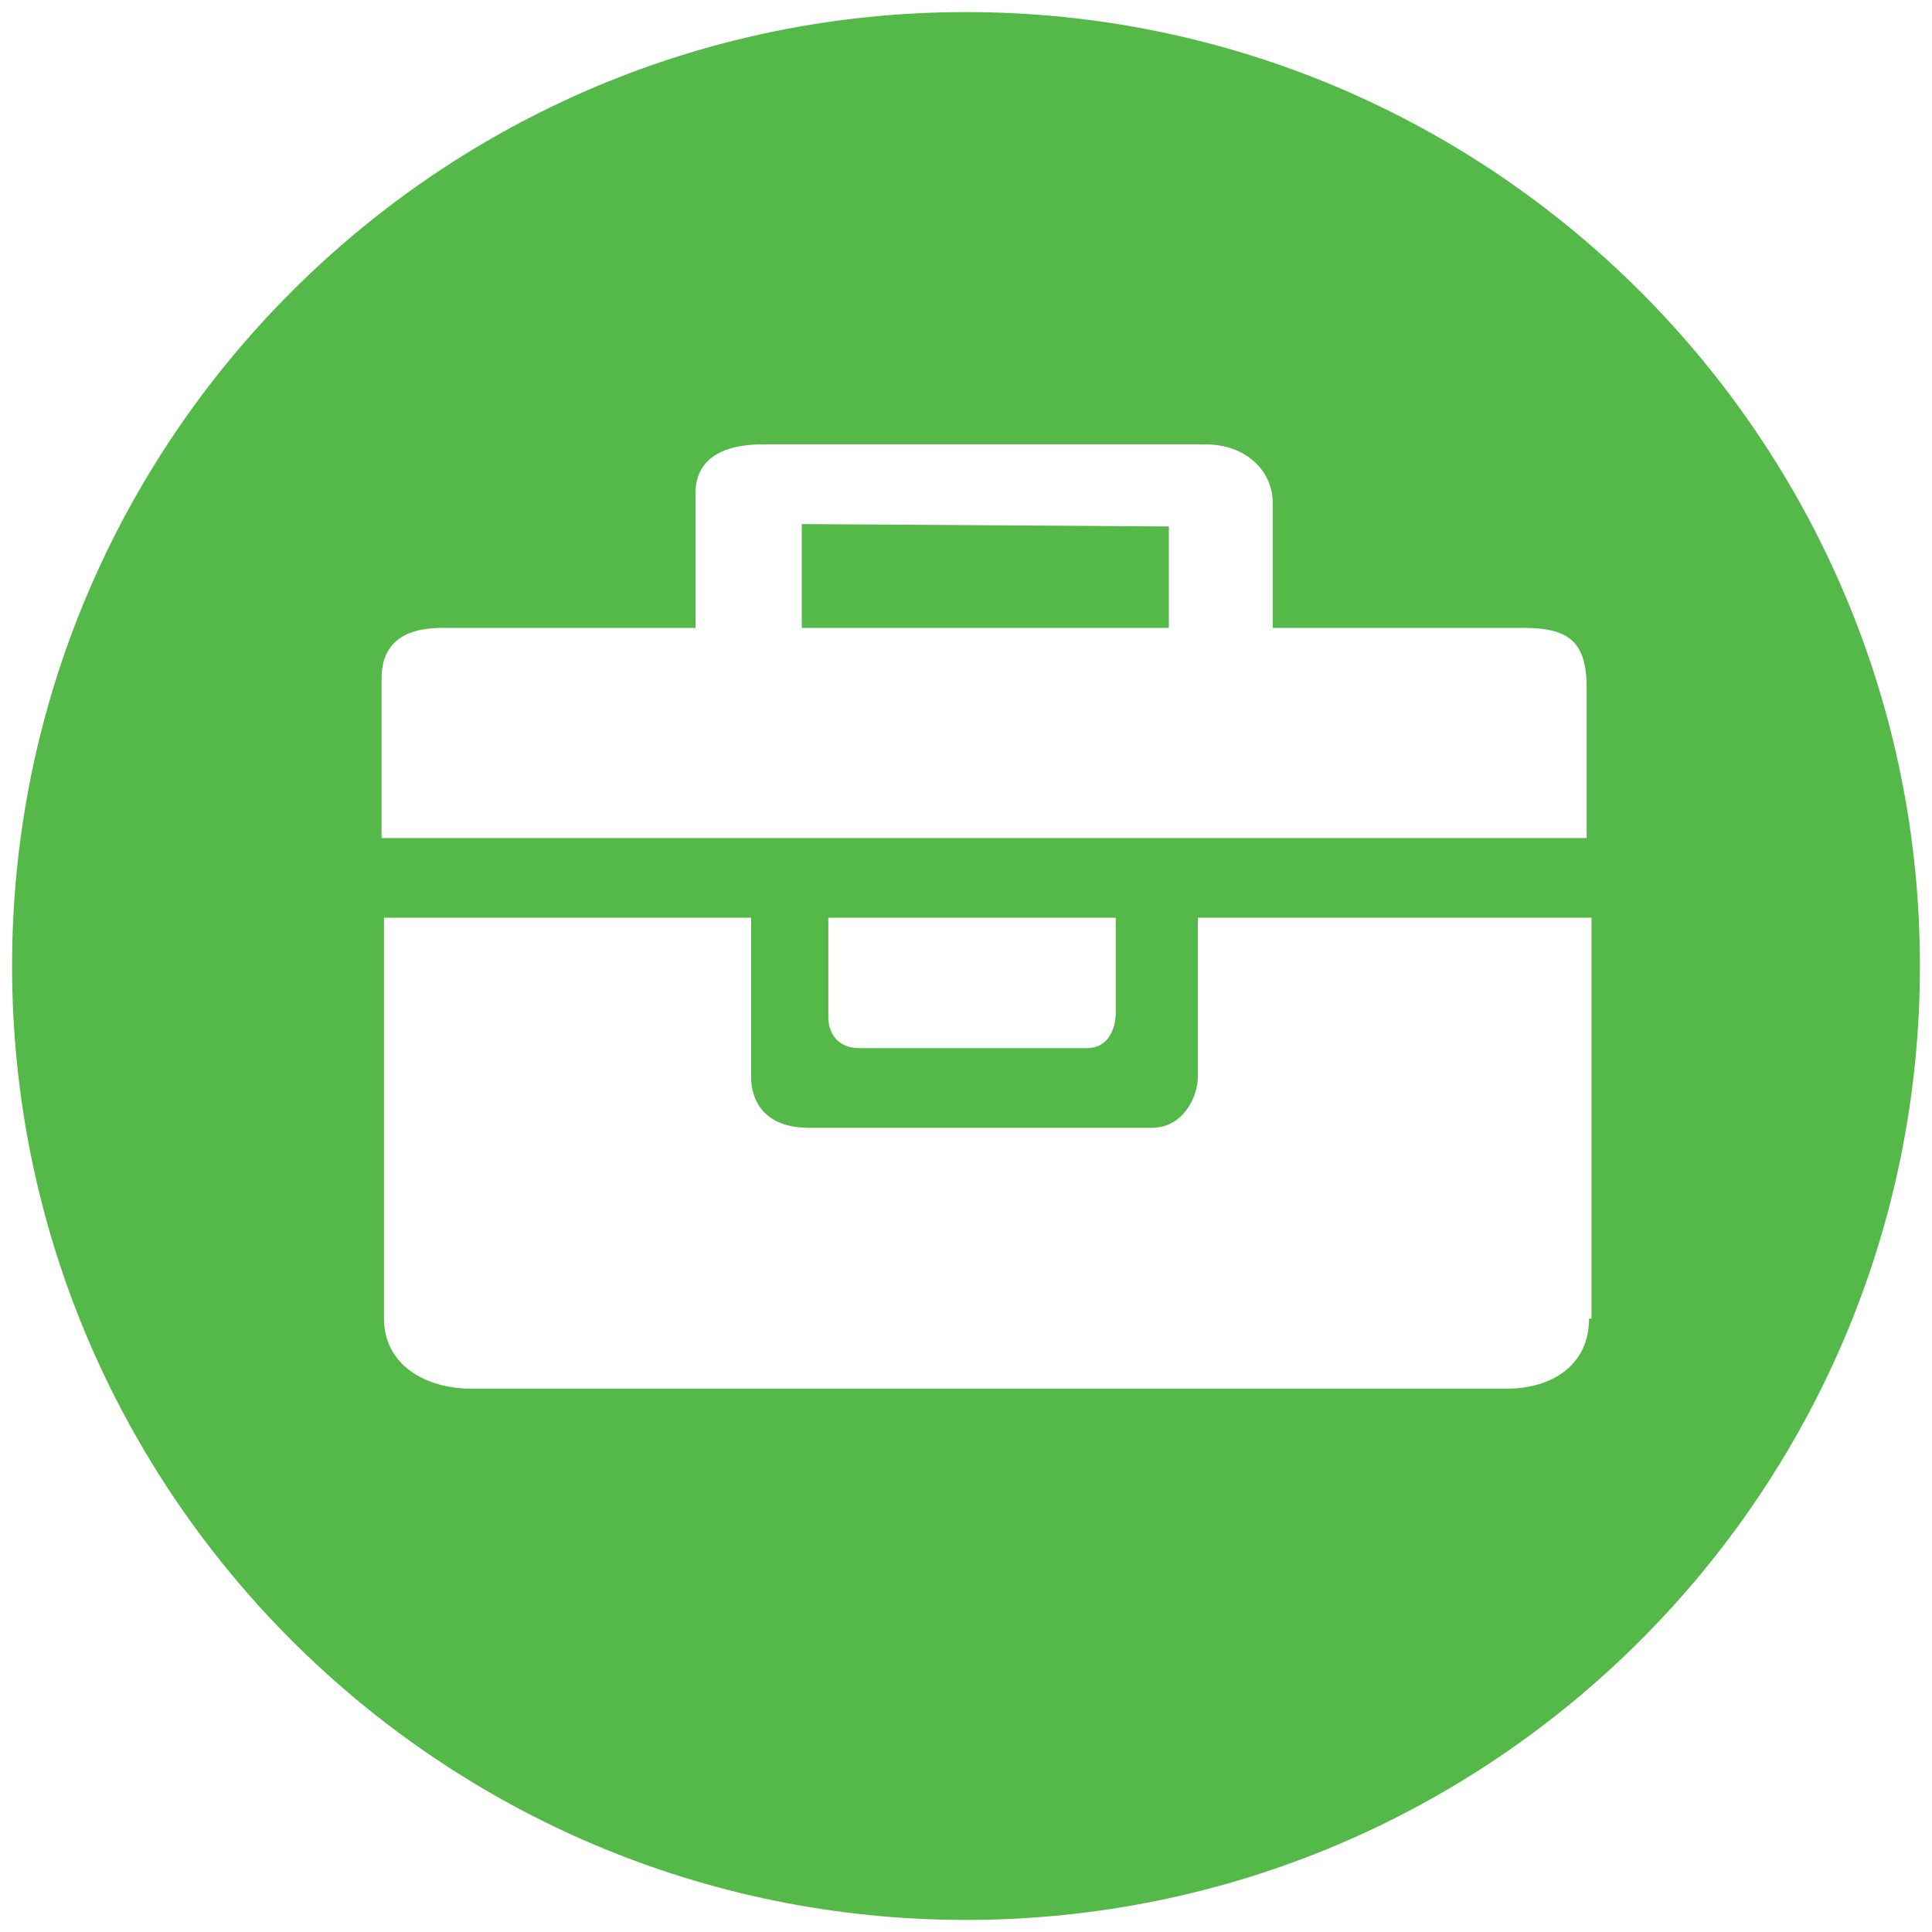 <svg xmlns="http://www.w3.org/2000/svg" id="Teacher_Page" data-name="Teacher Page" version="1.1" viewBox="0 0 80 80"><defs><style> .cls-1 { fill: #54b948; stroke-width: 0px; } </style></defs><polygon class="cls-1" points="33.2 26 48.4 26 48.4 21.8 33.2 21.7 33.2 26"></polygon><path class="cls-1" d="M40,.5C18.2.5.5,18.2.5,40s17.7,39.5,39.5,39.5,39.5-17.7,39.5-39.5S61.8.5,40,.5ZM65.8,54.6c0,1.9-1.5,2.9-3.4,2.9H19.5c-1.9,0-3.6-1-3.6-2.9v-16.6h15.2v6.6c0,.8.4,2.1,2.4,2.1h14.2c1.3,0,1.9-1.3,1.9-2.1v-6.6h16.3v16.6ZM45,43.4h-9.4c-1.3,0-1.3-1.2-1.3-1.2v-4.2h11.9v4s0,1.4-1.2,1.4ZM65.8,34.7H15.8v-6.6c0-1.6,1.1-2.1,2.5-2.1h10.5v-5.6c0-.9.5-2,2.8-2h18.3c1.8,0,2.8,1.2,2.8,2.4v5.2h10.4c1.9,0,2.6.6,2.6,2.5v6.2Z"></path></svg>